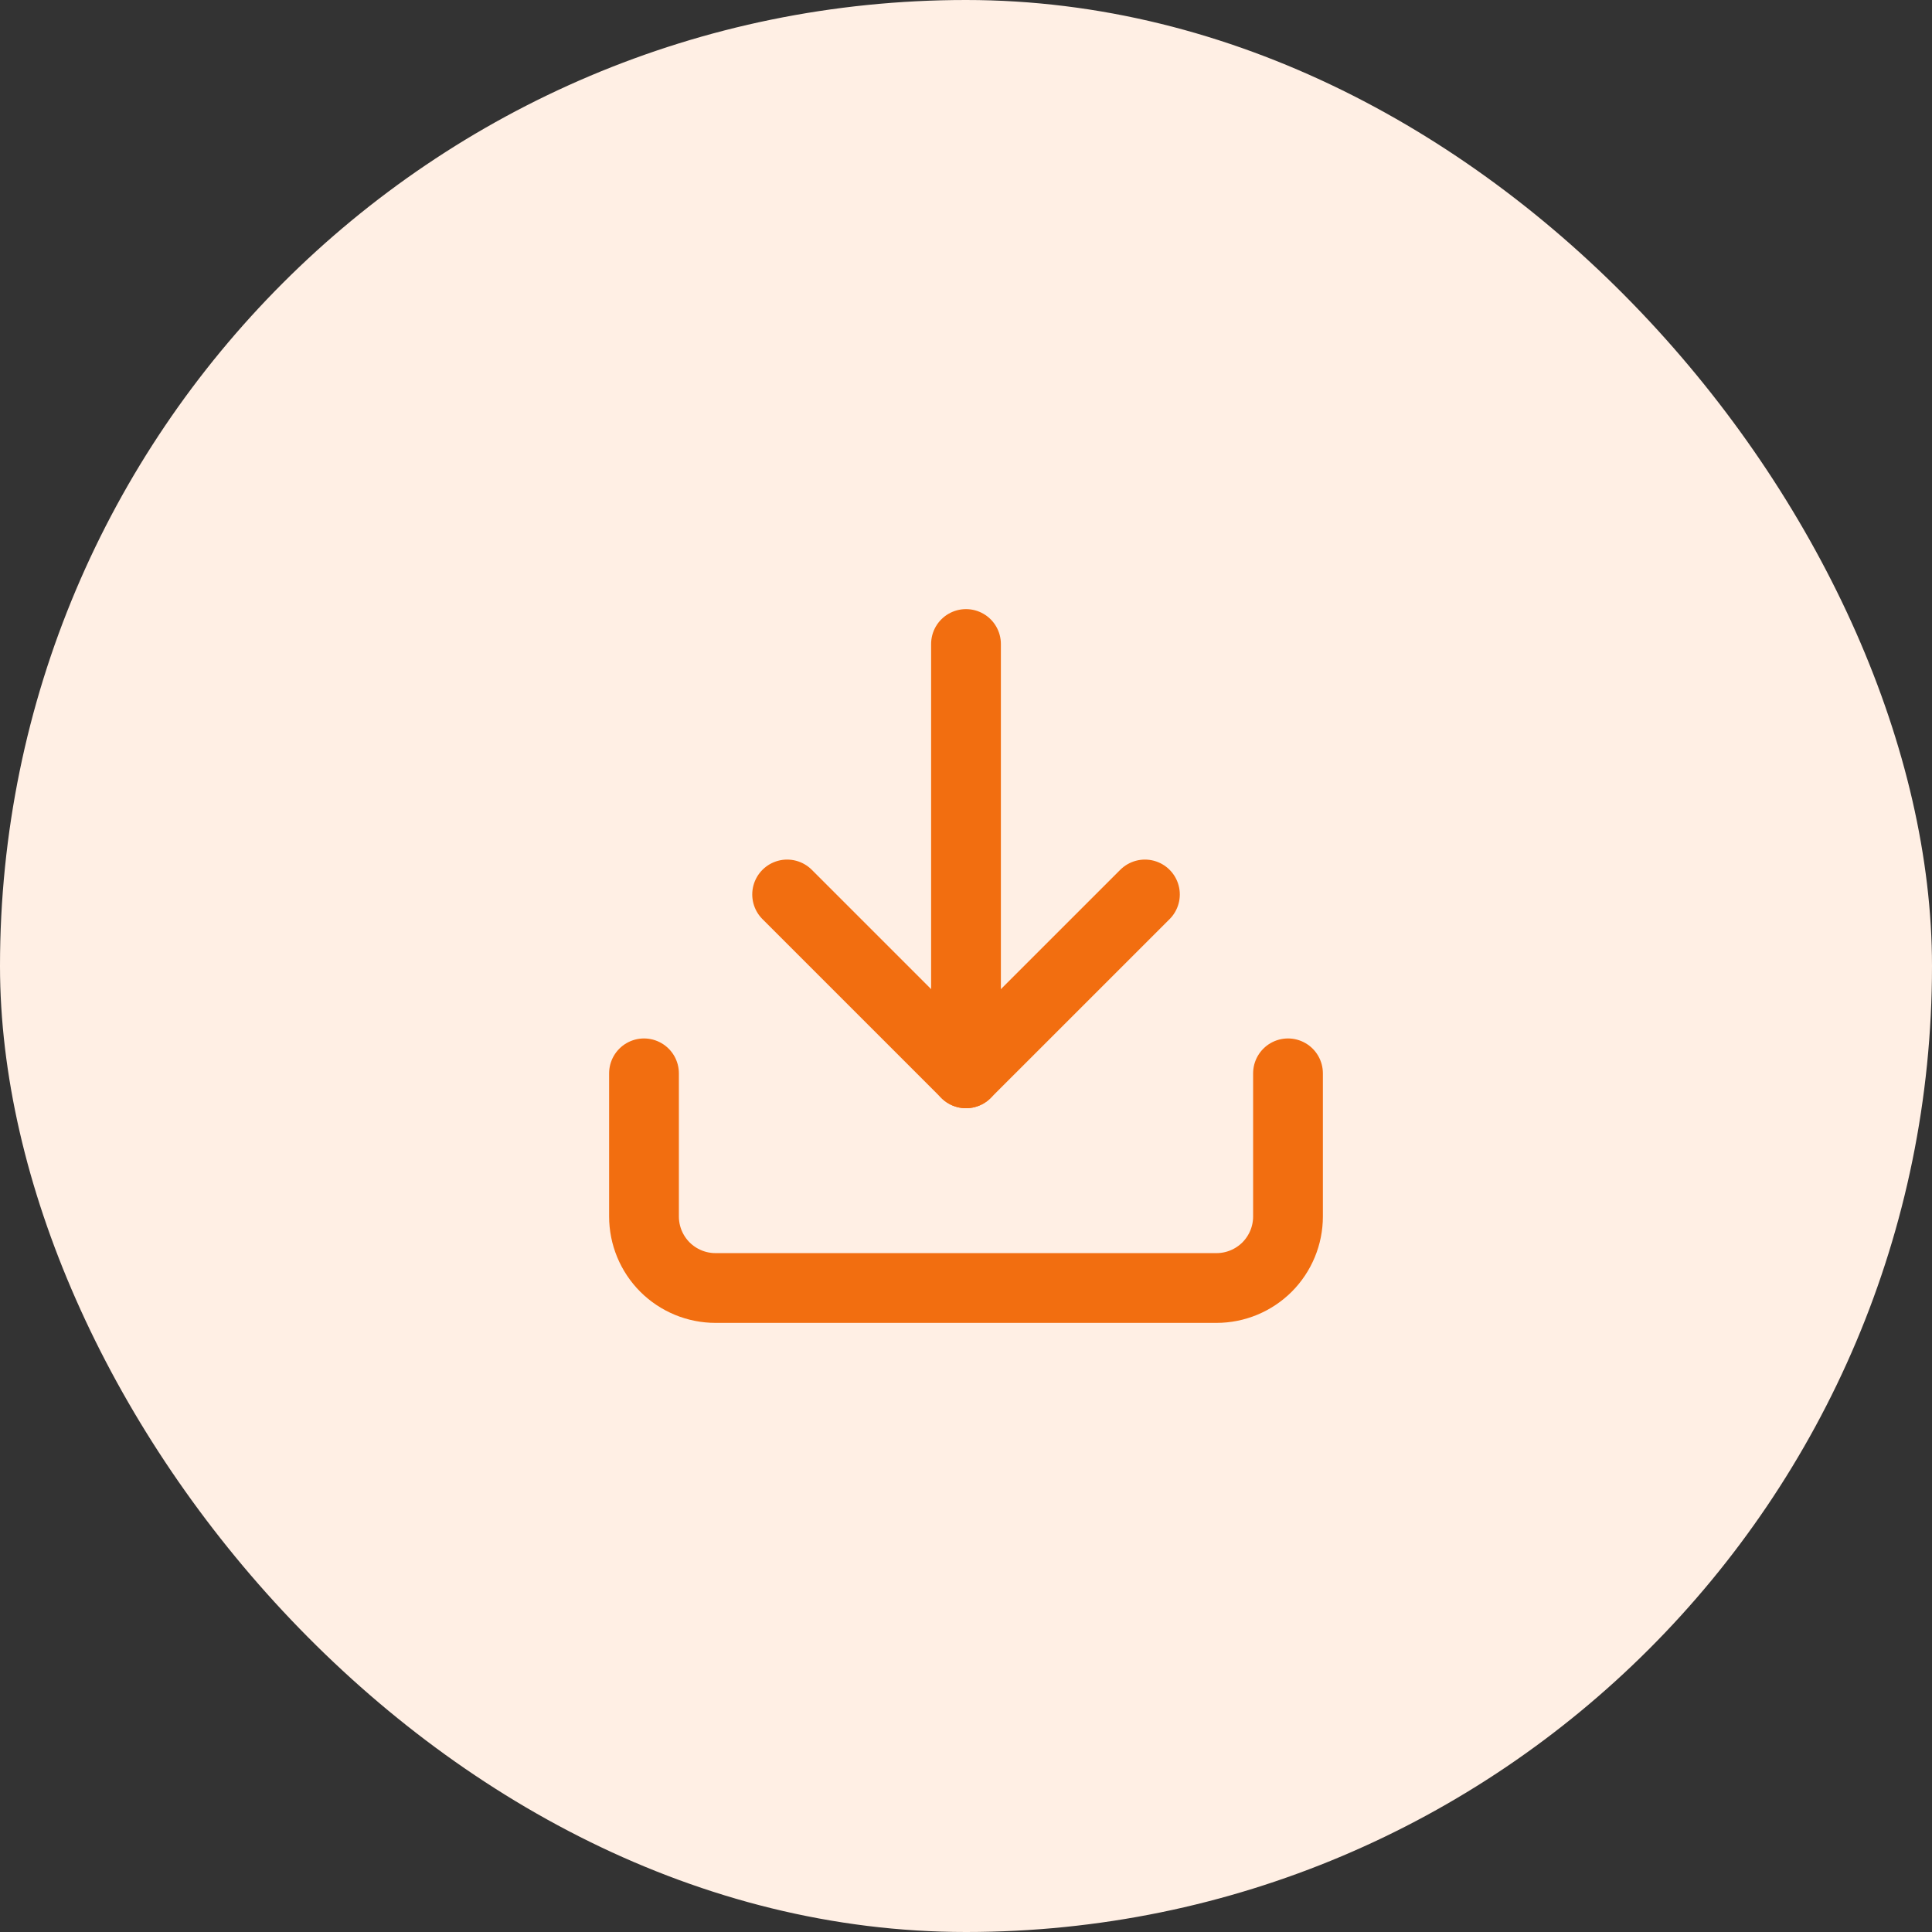 <svg width="36" height="36" viewBox="0 0 36 36" fill="none" xmlns="http://www.w3.org/2000/svg">
<rect x="0" y="0" width="36" height="36" fill="#333333" stroke="none"/>
<rect width="36" height="36" rx="18" fill="#FFEFE4"/>
<path d="M24 20V22.667C24 23.02 23.86 23.359 23.61 23.61C23.359 23.86 23.02 24 22.667 24H13.333C12.98 24 12.641 23.86 12.39 23.61C12.14 23.359 12 23.02 12 22.667V20" stroke="#F26E10" stroke-width="1.3" stroke-linecap="round" stroke-linejoin="round"/>
<path d="M14.667 16.667L18 20L21.334 16.667" stroke="#F26E10" stroke-width="1.3" stroke-linecap="round" stroke-linejoin="round"/>
<path d="M18 20V12" stroke="#F26E10" stroke-width="1.3" stroke-linecap="round" stroke-linejoin="round"/>
</svg>
